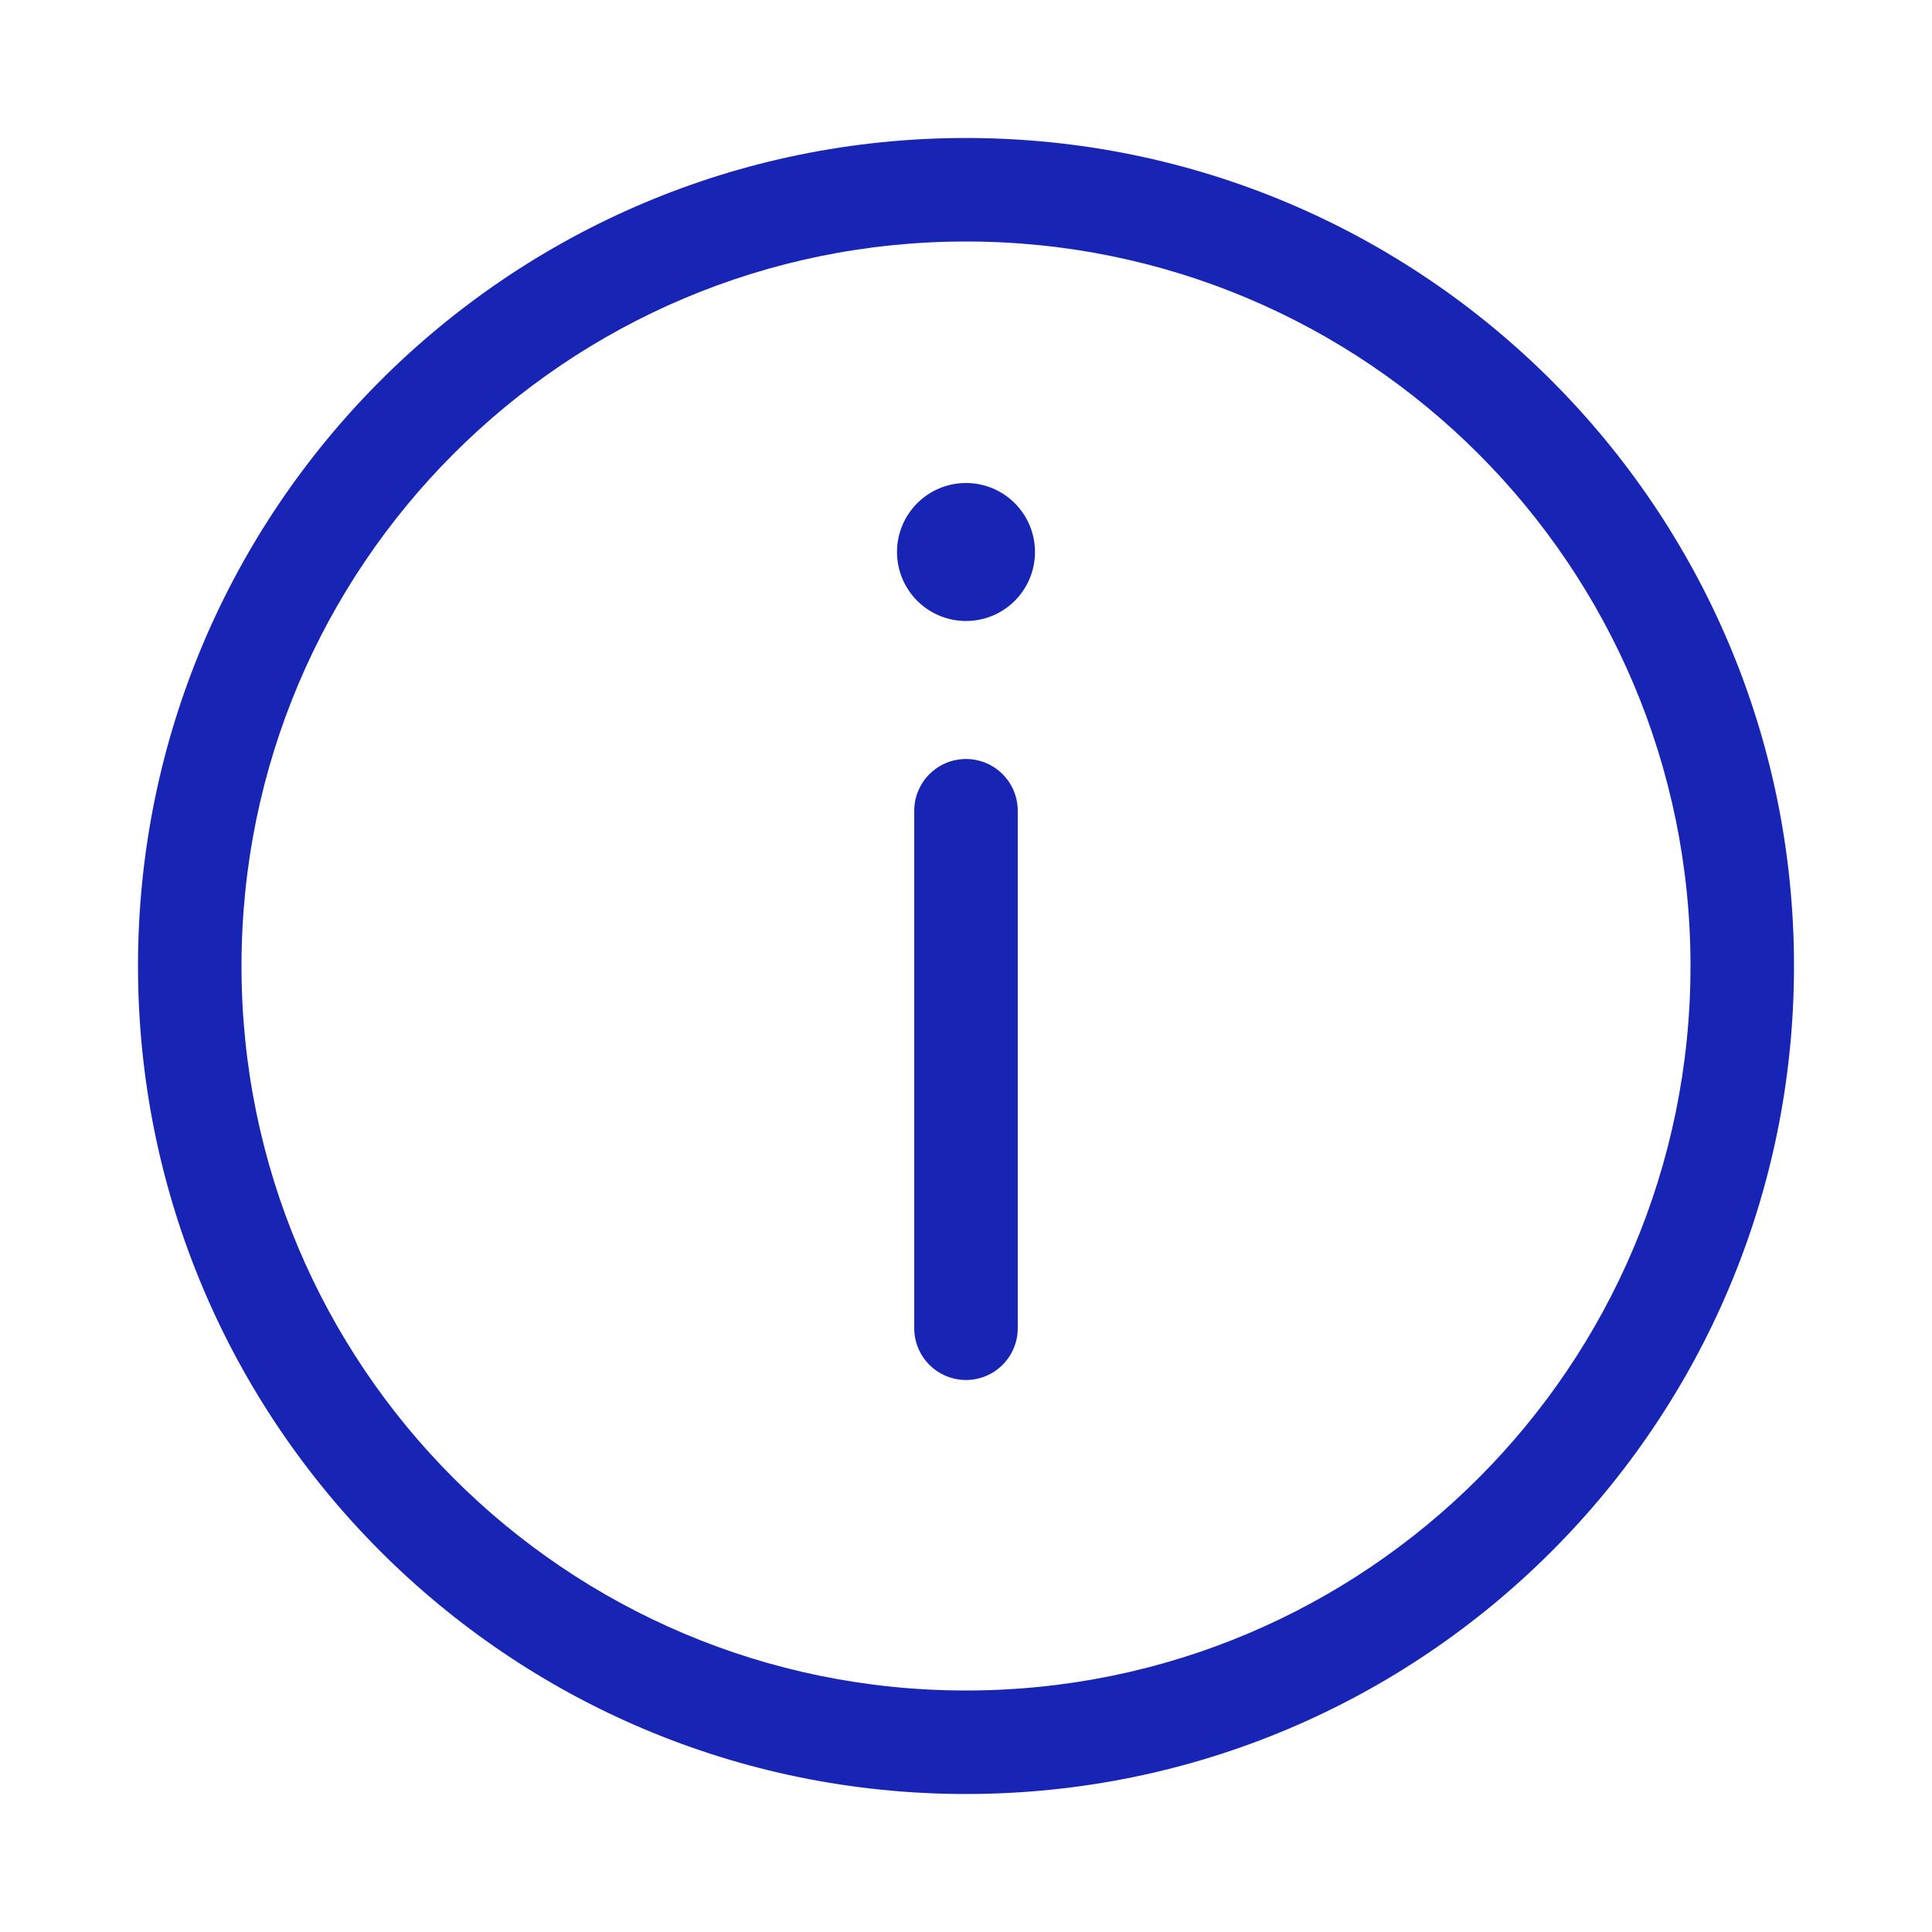 <?xml version="1.0" encoding="UTF-8"?> <svg xmlns="http://www.w3.org/2000/svg" width="180" height="180" viewBox="0 0 180 180" fill="none"> <path d="M96.428 51.429C96.428 53.134 95.751 54.769 94.546 55.974C93.34 57.18 91.705 57.857 90 57.857C88.295 57.857 86.66 57.18 85.454 55.974C84.249 54.769 83.571 53.134 83.571 51.429C83.571 49.724 84.249 48.089 85.454 46.883C86.66 45.677 88.295 45 90 45C91.705 45 93.34 45.677 94.546 46.883C95.751 48.089 96.428 49.724 96.428 51.429ZM85.178 75.536V123.75C85.178 125.029 85.686 126.255 86.591 127.159C87.495 128.063 88.721 128.571 90 128.571C91.278 128.571 92.505 128.063 93.409 127.159C94.313 126.255 94.821 125.029 94.821 123.75V75.536C94.821 74.257 94.313 73.031 93.409 72.126C92.505 71.222 91.278 70.714 90 70.714C88.721 70.714 87.495 71.222 86.591 72.126C85.686 73.031 85.178 74.257 85.178 75.536ZM12.857 90C12.857 47.398 47.398 12.857 90 12.857C132.602 12.857 167.143 47.398 167.143 90C167.143 132.602 132.602 167.143 90 167.143C47.398 167.143 12.857 132.602 12.857 90ZM90 22.5C52.721 22.5 22.5 52.721 22.5 90C22.5 127.279 52.721 157.5 90 157.5C127.279 157.5 157.5 127.279 157.5 90C157.5 52.721 127.279 22.5 90 22.5Z" fill="#1724B4"></path> </svg> 